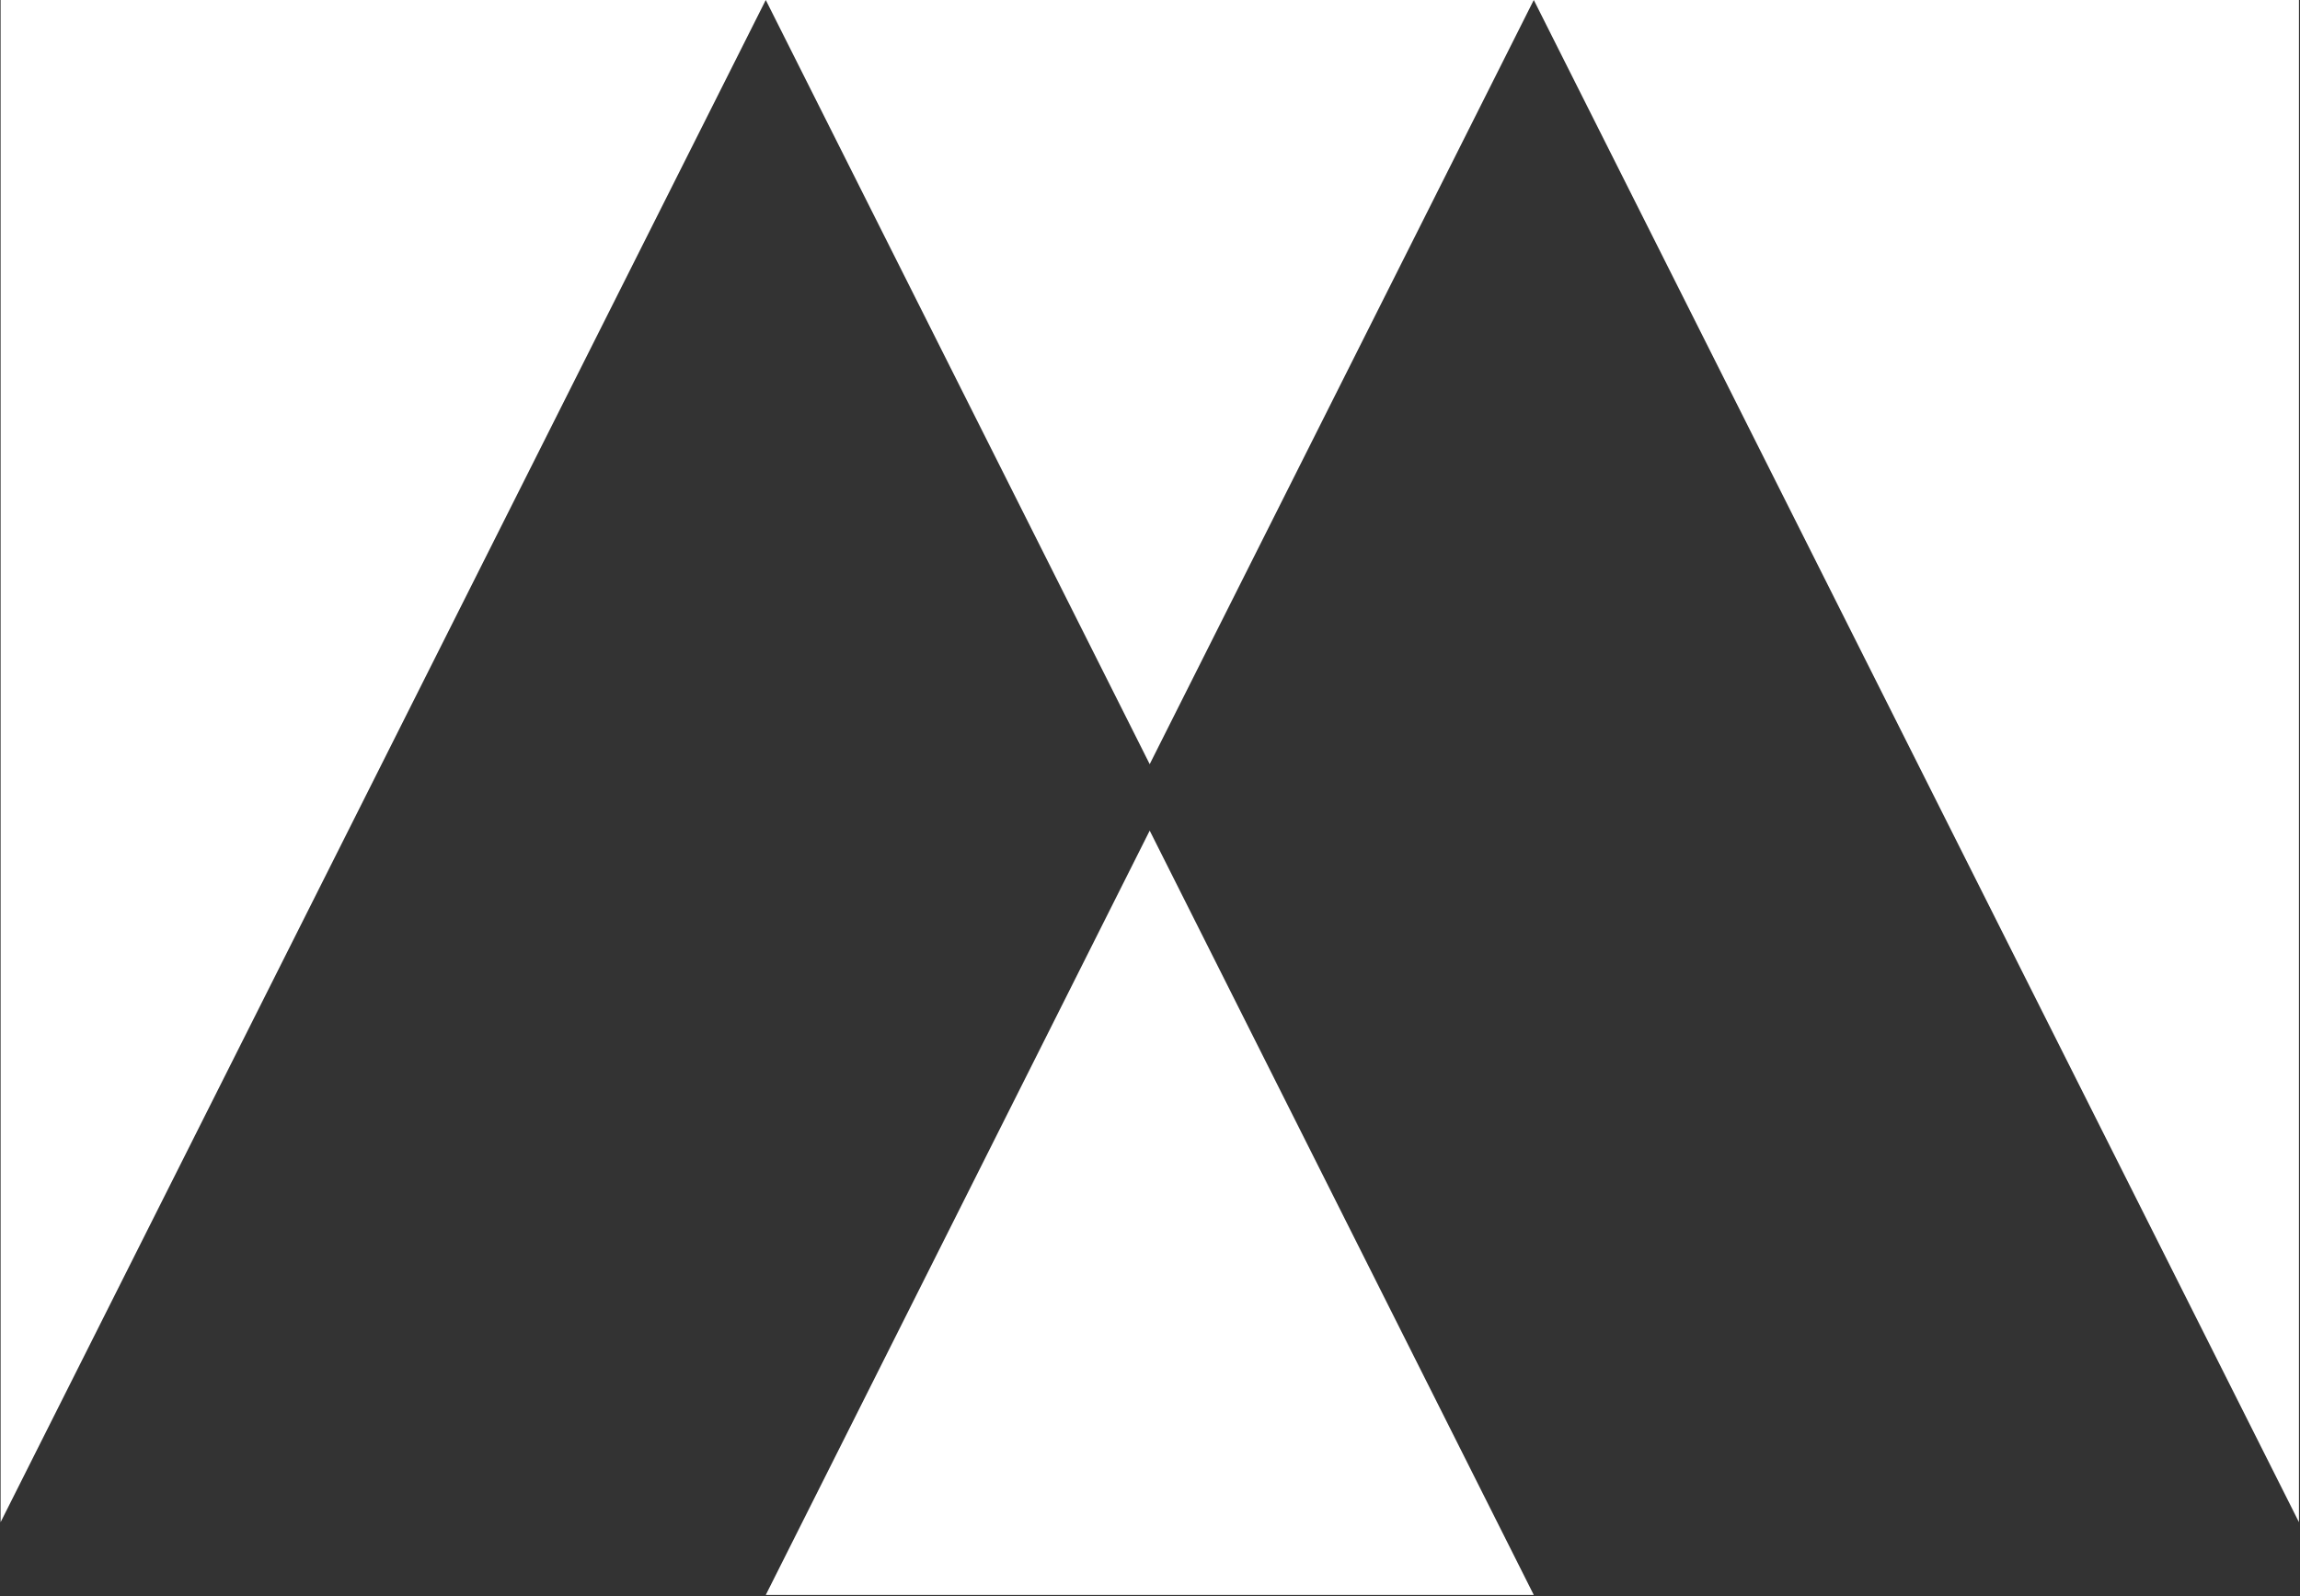 <svg version="1.2" xmlns="http://www.w3.org/2000/svg" viewBox="0 0 1533 1064" width="1533" height="1064">
	<rect x="0" y="0" width="1533" height="1064" fill="#333333" stroke="none"/>
	<title>logo (22)-svg</title>
	<style>
		.s0 { fill: #ffffff } 
	</style>
	<path id="Path" class="s0" d="m510.4 0l255.9 509.4 256-509.4 510 1014.7v-1014.7h-1531.9v1014.7zm511.9 1063.2l-256-509.5-255.9 509.5z"/>
</svg>